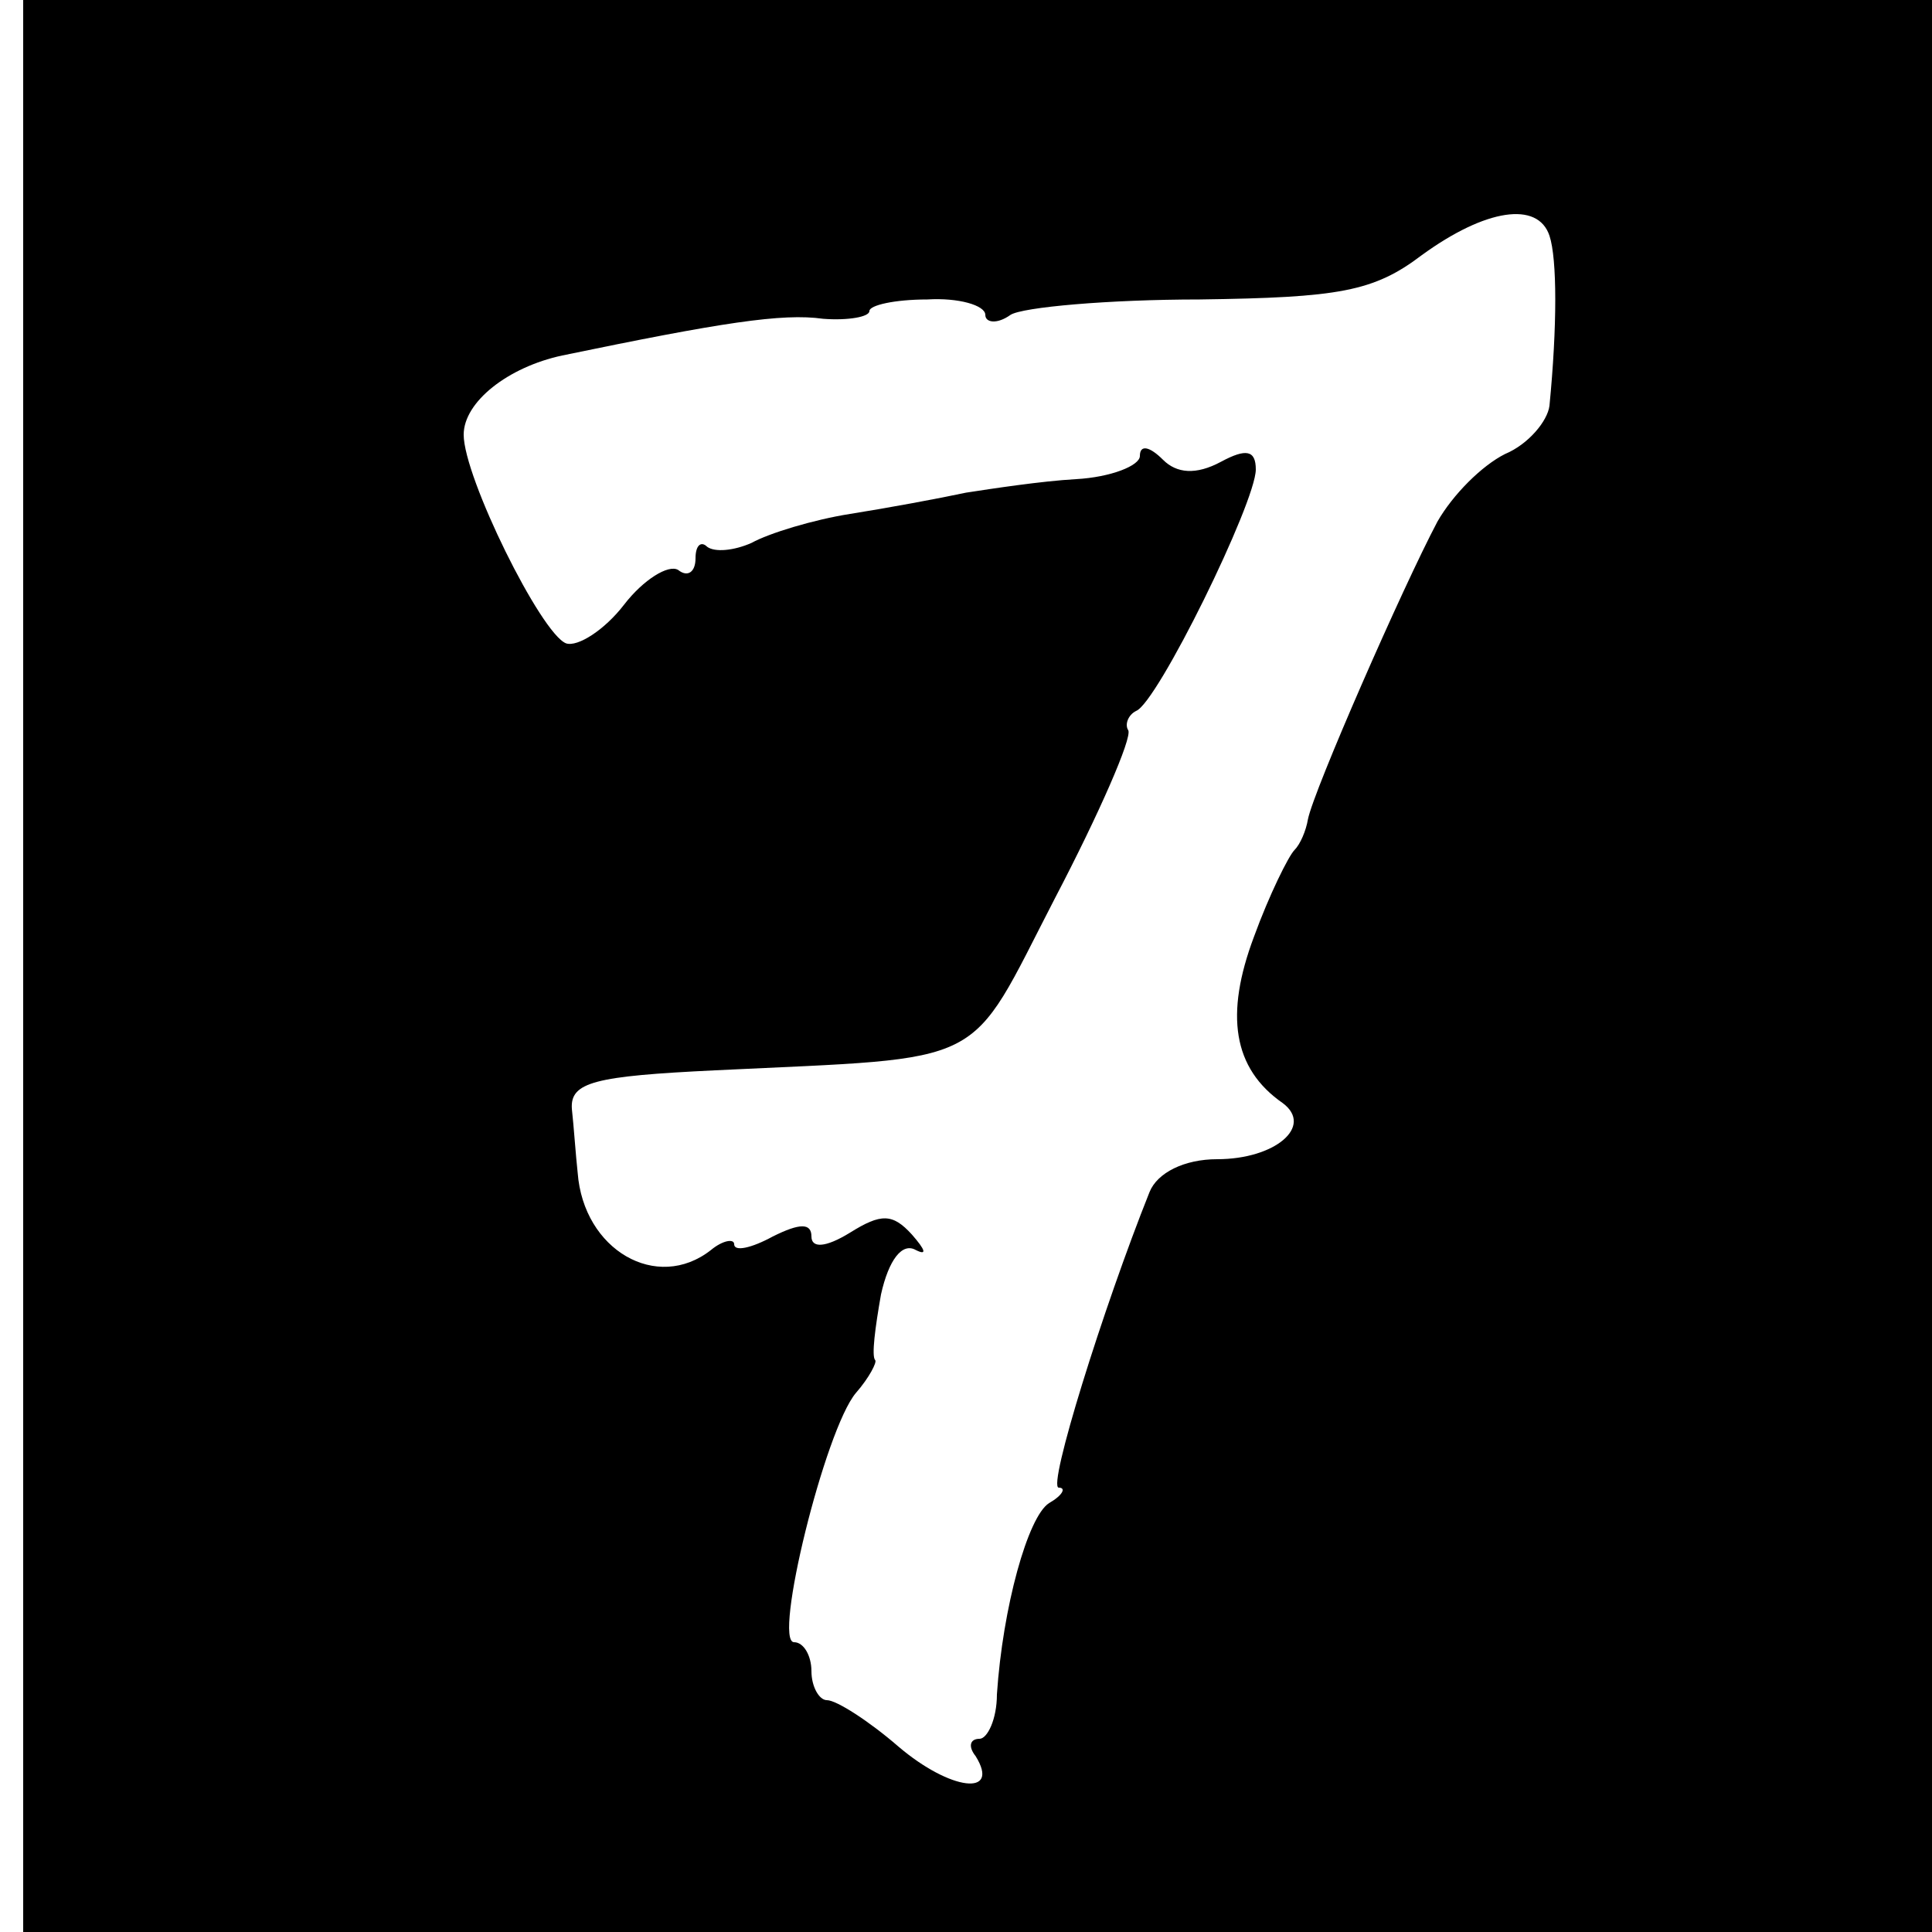 <?xml version="1.0" standalone="no"?>
<!DOCTYPE svg PUBLIC "-//W3C//DTD SVG 20010904//EN"
 "http://www.w3.org/TR/2001/REC-SVG-20010904/DTD/svg10.dtd">
<svg version="1.0" xmlns="http://www.w3.org/2000/svg"
 width="100pt" height="100pt" viewBox="0 0 100 100"
 preserveAspectRatio="xMidYMid meet">
<g transform="translate(0,100) scale(0.1,-0.1)"
fill="#000000" stroke="none">
<path d="M12 500 l0 -500 494 0 494 0 0 500 0 500 -494 0 -494 0 0 -500z m790
378 c4 -12 4 -47 0 -88 -1 -8 -11 -20 -23 -25 -12 -6 -27 -21 -35 -35 -18 -34
-64 -139 -67 -154 -1 -6 -4 -13 -7 -16 -3 -3 -13 -23 -21 -45 -15 -40 -11 -68
15 -86 16 -12 -4 -29 -34 -29 -17 0 -31 -7 -35 -17 -24 -60 -53 -153 -47 -153
4 0 2 -4 -5 -8 -11 -7 -24 -54 -27 -99 0 -13 -5 -23 -9 -23 -5 0 -6 -4 -2 -9
13 -21 -13 -18 -40 5 -15 13 -32 24 -37 24 -4 0 -8 7 -8 15 0 8 -4 15 -9 15
-11 0 16 110 32 129 7 8 11 16 10 17 -2 2 0 17 3 34 4 18 11 27 18 23 6 -3 5
0 -2 8 -10 11 -16 11 -32 1 -13 -8 -20 -8 -20 -2 0 7 -6 7 -20 0 -11 -6 -20
-8 -20 -4 0 3 -6 2 -12 -3 -28 -22 -66 0 -69 40 -1 9 -2 24 -3 33 -1 14 12 17
74 20 144 7 130 0 176 89 23 44 40 83 38 87 -2 3 0 8 4 10 11 4 62 108 62 125
0 10 -5 11 -18 4 -13 -7 -23 -6 -30 1 -7 7 -12 8 -12 2 0 -5 -15 -11 -33 -12
-18 -1 -44 -5 -57 -7 -14 -3 -41 -8 -60 -11 -19 -3 -42 -10 -51 -15 -9 -4 -19
-5 -23 -2 -3 3 -6 1 -6 -6 0 -7 -4 -10 -9 -6 -5 3 -18 -5 -28 -18 -10 -13 -24
-22 -30 -20 -13 5 -53 86 -53 108 0 17 23 35 51 41 82 17 114 22 135 19 13 -1
24 1 24 4 0 3 13 6 30 6 16 1 30 -3 30 -8 0 -4 6 -5 13 0 6 4 51 8 98 8 72 1
90 4 115 23 33 24 60 28 66 10z"/>
</g>
</svg>
